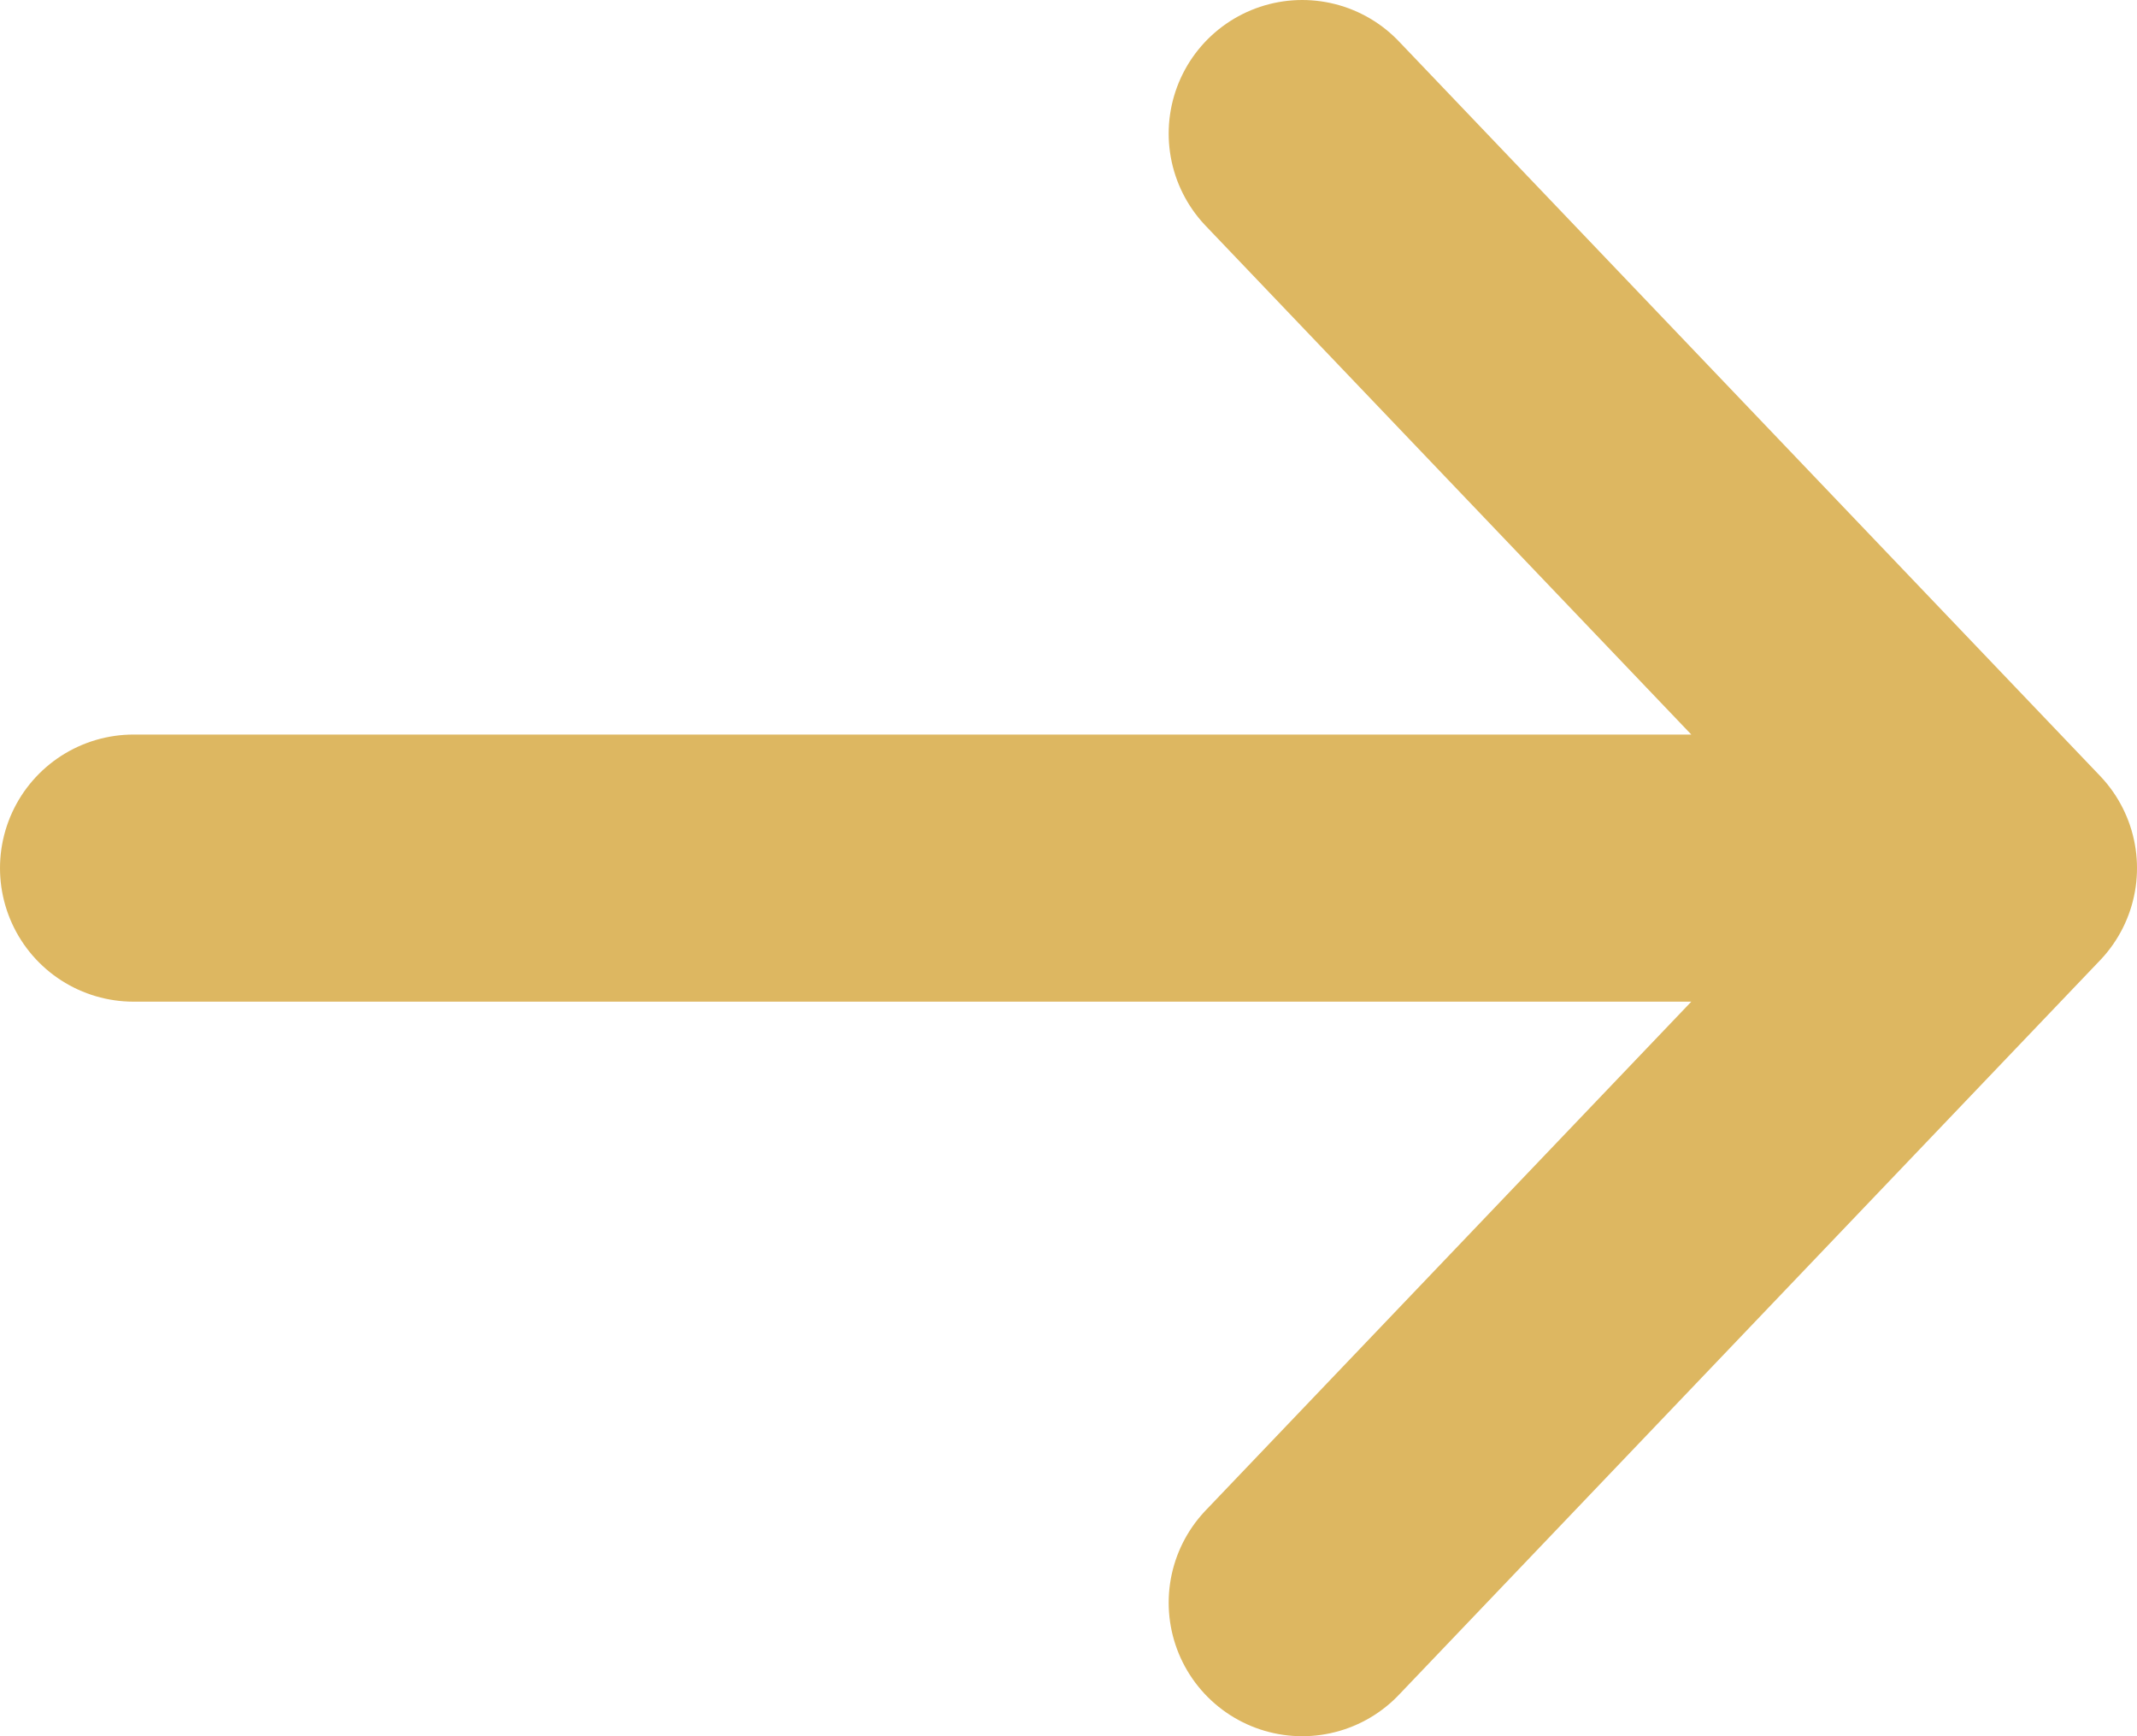 <svg width="16" height="13" viewBox="0 0 16 13" fill="none" xmlns="http://www.w3.org/2000/svg">
<path d="M1 6.5H15M15 6.5L9.75 1M15 6.5L9.75 12" stroke="#DDB761" stroke-width="2" stroke-linecap="round" stroke-linejoin="round"/>
</svg>
